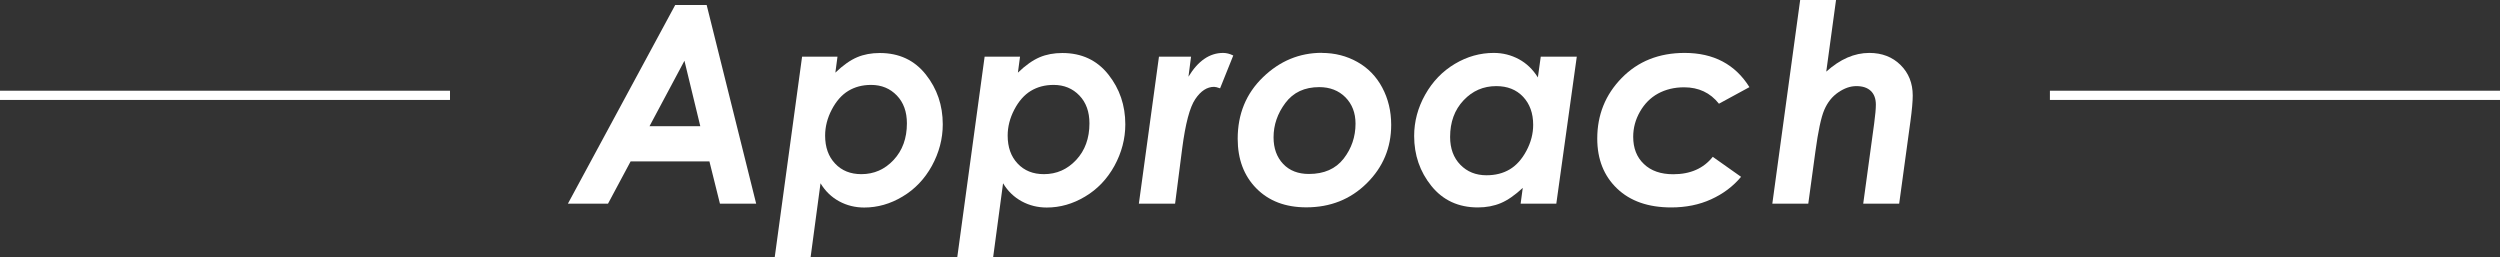 <?xml version="1.0" encoding="UTF-8"?><svg id="_レイヤー_2" xmlns="http://www.w3.org/2000/svg" viewBox="0 0 271.17 27.92"><rect x="0" y="0" width="271.17" height="27.92" fill="#333333" stroke="none"/><defs><style>.cls-1{fill:none;stroke:#fff;stroke-miterlimit:10;}.cls-2{fill:#fff;stroke-width:0px;}</style></defs><g id="_内容_"><path class="cls-2" d="m73.24.54h3.41l5.37,21.55h-3.93l-1.14-4.58h-8.55l-2.45,4.58h-4.35L73.24.54Zm2.72,13.15l-1.72-7.1-3.79,7.1h5.52Z"/><path class="cls-2" d="m87.93,27.92h-3.9l2.97-21.77h3.84l-.23,1.73c.84-.81,1.63-1.36,2.36-1.67.73-.31,1.55-.46,2.46-.46,2.1,0,3.76.78,4.99,2.33s1.84,3.35,1.84,5.41c0,1.57-.4,3.07-1.18,4.5-.79,1.43-1.85,2.54-3.18,3.33-1.33.8-2.72,1.19-4.16,1.19-.97,0-1.88-.22-2.71-.67-.83-.45-1.51-1.1-2.03-1.96l-1.08,8.05Zm6.55-18.71c-.94,0-1.76.22-2.47.65s-1.31,1.11-1.79,2.03-.72,1.86-.72,2.82c0,1.26.36,2.27,1.08,3.03.72.77,1.67,1.15,2.85,1.15,1.37,0,2.54-.51,3.5-1.54s1.44-2.35,1.44-3.97c0-1.25-.36-2.26-1.09-3.02s-1.66-1.15-2.8-1.15Z"/><path class="cls-2" d="m107.73,27.92h-3.9l2.97-21.77h3.84l-.23,1.73c.84-.81,1.63-1.36,2.36-1.67.73-.31,1.55-.46,2.46-.46,2.1,0,3.76.78,4.99,2.33s1.84,3.35,1.84,5.41c0,1.57-.4,3.07-1.18,4.5-.79,1.43-1.85,2.54-3.18,3.33-1.33.8-2.72,1.19-4.16,1.19-.97,0-1.88-.22-2.71-.67-.83-.45-1.51-1.1-2.03-1.96l-1.08,8.05Zm6.55-18.71c-.94,0-1.76.22-2.47.65s-1.31,1.11-1.79,2.03-.72,1.86-.72,2.82c0,1.26.36,2.27,1.08,3.03.72.77,1.67,1.15,2.85,1.15,1.37,0,2.54-.51,3.5-1.54s1.44-2.35,1.44-3.97c0-1.25-.36-2.26-1.09-3.02s-1.66-1.15-2.8-1.15Z"/><path class="cls-2" d="m125.7,6.15h3.49l-.28,2.17c1.04-1.72,2.3-2.58,3.76-2.58.35,0,.72.09,1.1.28l-1.43,3.56c-.3-.11-.52-.16-.65-.16-.76,0-1.44.44-2.04,1.33-.6.88-1.07,2.67-1.42,5.35l-.77,5.99h-3.93l2.18-15.94Z"/><path class="cls-2" d="m143.37,5.74c1.42,0,2.7.33,3.86.98s2.06,1.58,2.7,2.78.97,2.55.97,4.04c0,2.48-.88,4.59-2.65,6.34s-3.96,2.61-6.56,2.61c-2.27,0-4.07-.69-5.42-2.06s-2.02-3.17-2.02-5.38c0-2.68.91-4.9,2.74-6.67s3.96-2.65,6.39-2.65Zm-.27,3.71c-1.6,0-2.82.57-3.68,1.72s-1.28,2.39-1.28,3.73c0,1.19.35,2.15,1.04,2.88s1.63,1.09,2.79,1.09c1.65,0,2.9-.55,3.77-1.66.86-1.11,1.29-2.38,1.29-3.8,0-1.17-.37-2.12-1.1-2.86-.73-.73-1.68-1.1-2.84-1.1Z"/><path class="cls-2" d="m167.11,6.15h3.92l-2.22,15.94h-3.87l.23-1.71c-.85.79-1.64,1.34-2.38,1.65-.74.31-1.57.47-2.49.47-2.11,0-3.79-.78-5.04-2.33-1.25-1.55-1.87-3.36-1.87-5.42,0-1.57.4-3.07,1.2-4.49s1.87-2.53,3.21-3.33c1.34-.8,2.75-1.19,4.22-1.19.99,0,1.89.23,2.73.68.83.45,1.52,1.11,2.06,1.98l.31-2.24Zm-5.87,12.86c.96,0,1.8-.21,2.52-.64.72-.43,1.32-1.1,1.81-2.02.49-.92.73-1.85.73-2.81,0-1.26-.37-2.28-1.1-3.05-.73-.77-1.7-1.15-2.9-1.15-1.4,0-2.58.51-3.55,1.54s-1.46,2.35-1.46,3.97c0,1.25.37,2.26,1.11,3.02.74.76,1.68,1.14,2.84,1.14Z"/><path class="cls-2" d="m189.76,9.45l-3.31,1.8c-.94-1.19-2.2-1.78-3.78-1.78-1.06,0-2,.23-2.83.68-.82.45-1.47,1.11-1.96,1.97-.49.86-.73,1.76-.73,2.72,0,1.23.38,2.21,1.16,2.95.77.74,1.83,1.11,3.18,1.11,1.86,0,3.29-.63,4.29-1.89l3.07,2.17c-.87,1.04-1.95,1.85-3.25,2.44-1.29.59-2.74.88-4.33.88-2.48,0-4.44-.68-5.87-2.05-1.43-1.37-2.15-3.17-2.15-5.42,0-2.57.88-4.76,2.65-6.57s4.04-2.72,6.83-2.72c3.14,0,5.48,1.24,7.02,3.7Z"/><path class="cls-2" d="m195.26,0h3.89l-1.06,7.77c1.5-1.35,3.05-2.03,4.67-2.03,1.38,0,2.51.44,3.39,1.31s1.32,1.98,1.32,3.31c0,.63-.08,1.56-.25,2.8l-1.22,8.93h-3.9l1.19-8.72c.12-.9.18-1.57.18-2.02,0-.64-.18-1.14-.55-1.49s-.89-.52-1.56-.52-1.31.23-1.97.68-1.16,1.08-1.51,1.89c-.35.81-.67,2.32-.97,4.54l-.77,5.64h-3.9l3.02-22.09Z"/><line class="cls-1" x1="48.81" y1="10.34" y2="10.34"/><line class="cls-1" x1="271.17" y1="10.34" x2="222.35" y2="10.34"/></g></svg>
